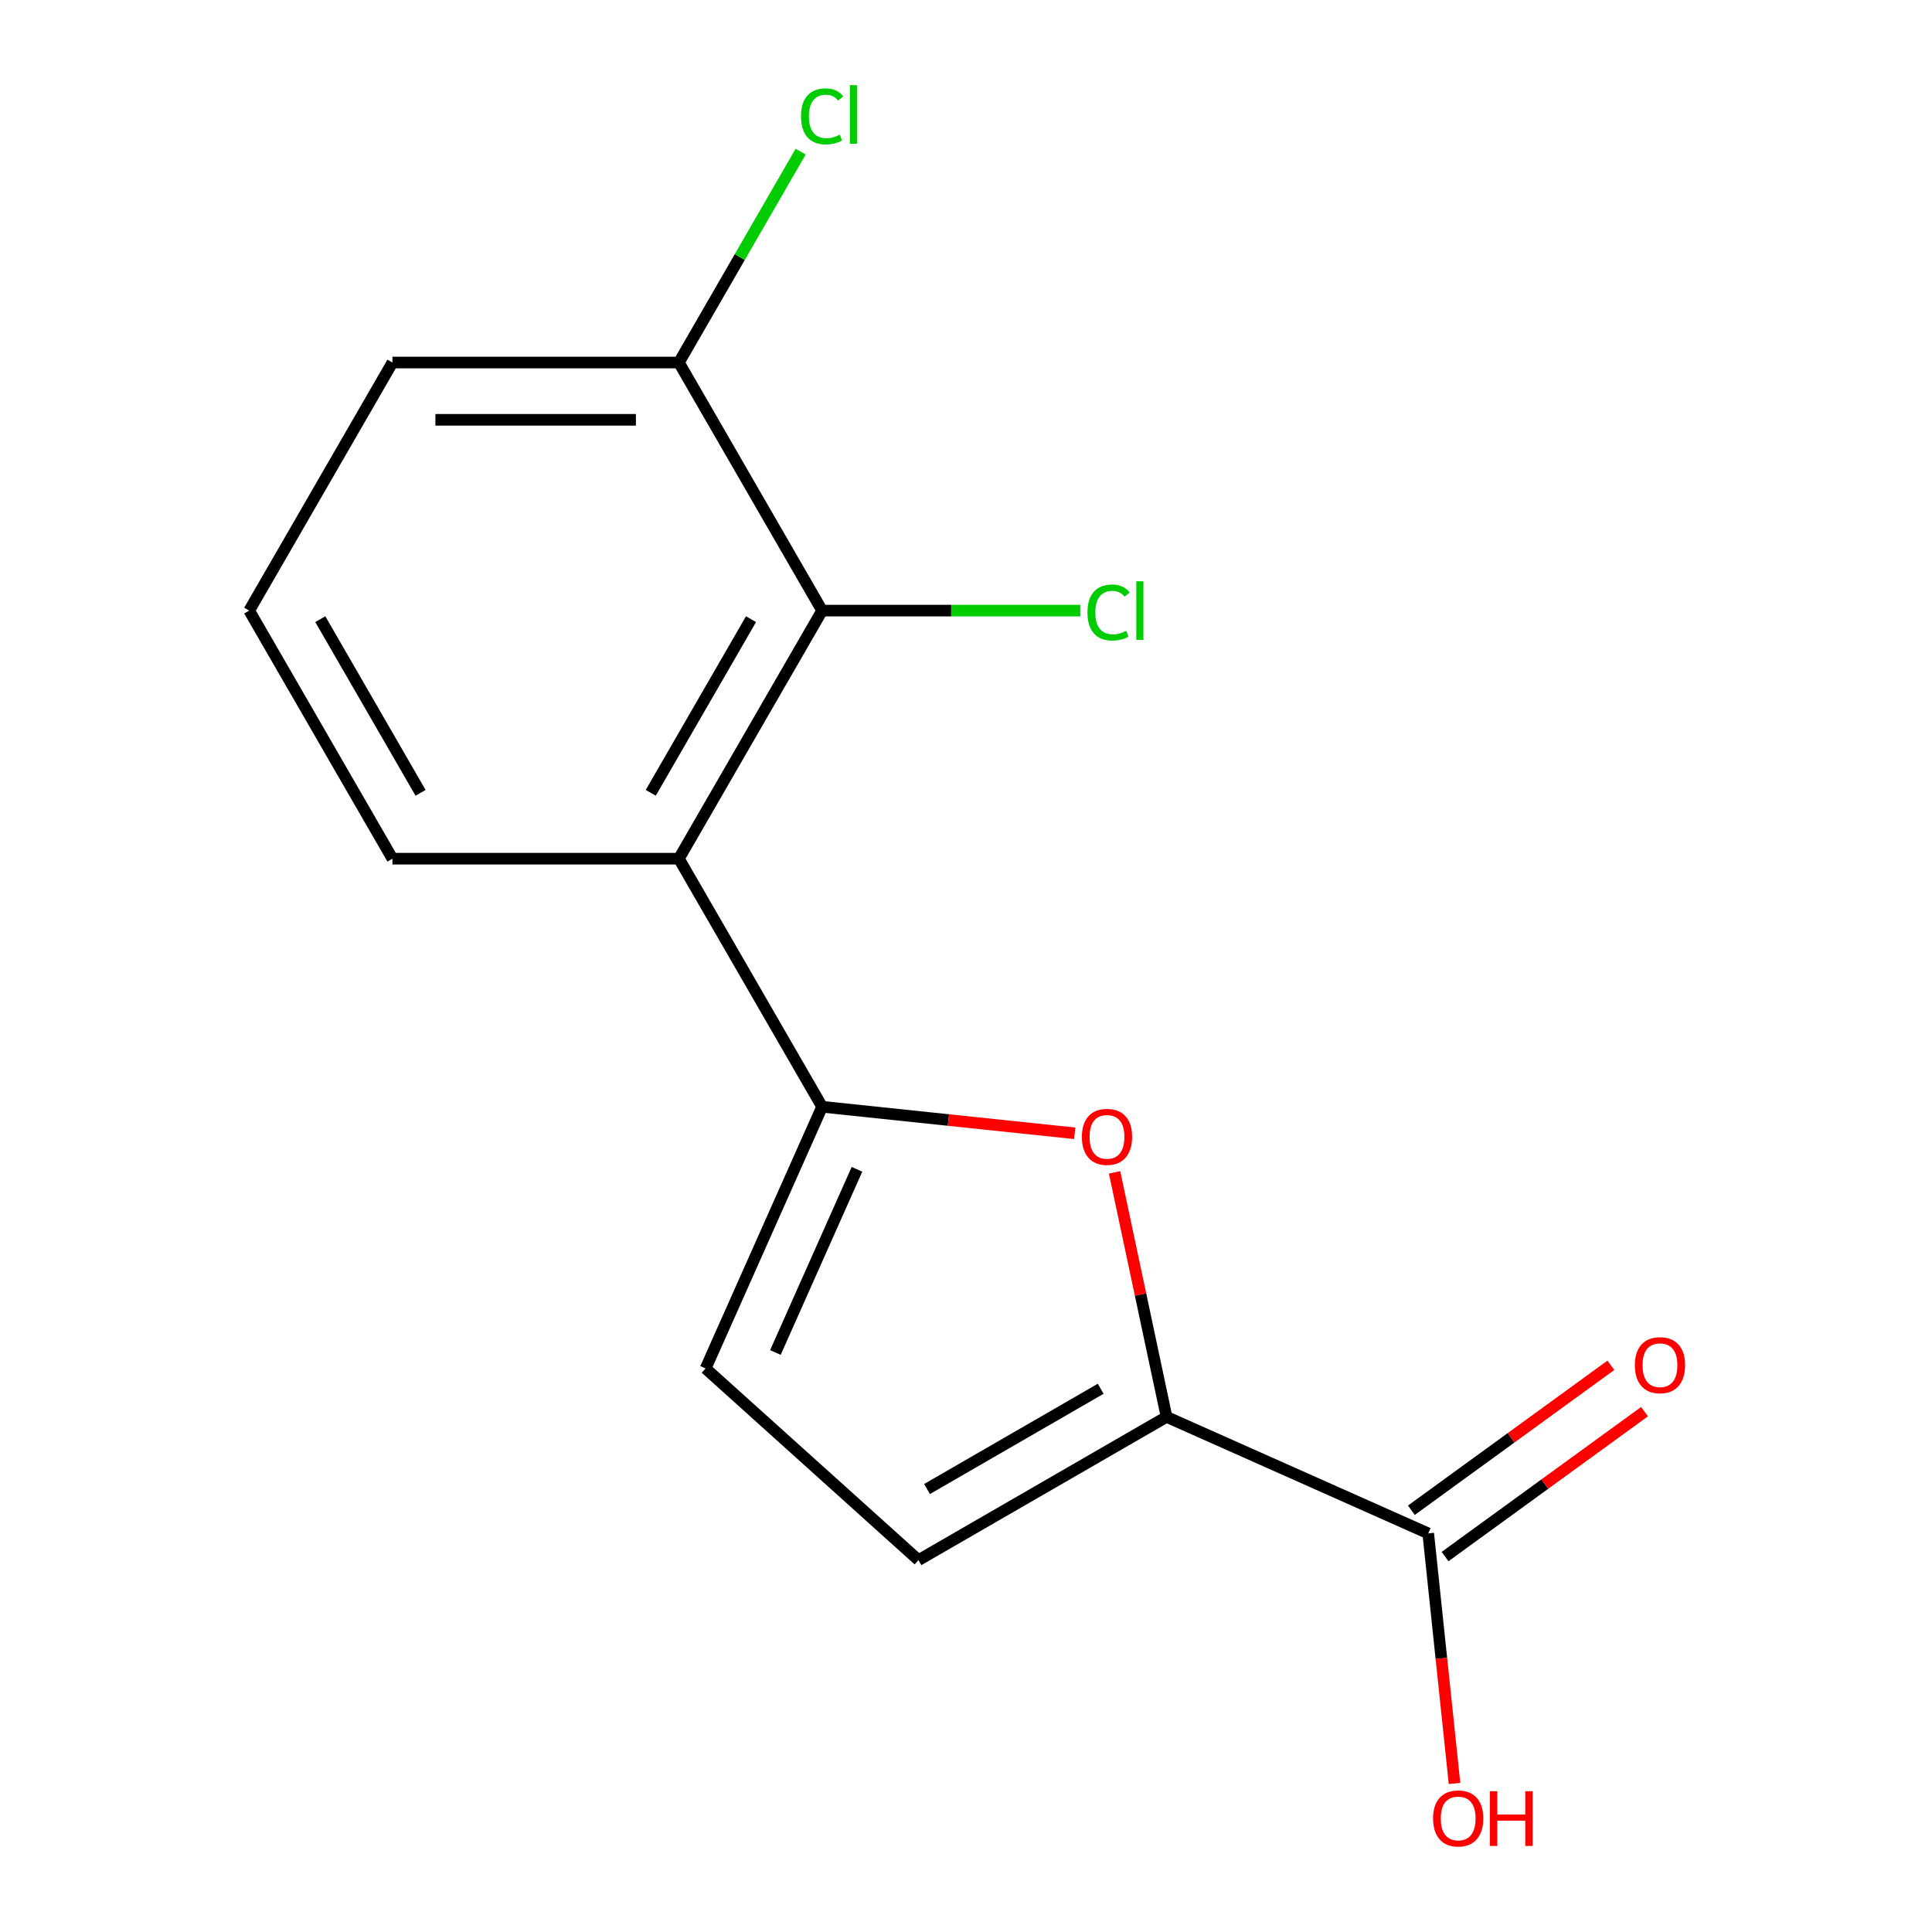 <?xml version='1.0' encoding='iso-8859-1'?>
<svg version='1.1' baseProfile='full'
              xmlns='http://www.w3.org/2000/svg'
                      xmlns:rdkit='http://www.rdkit.org/xml'
                      xmlns:xlink='http://www.w3.org/1999/xlink'
                  xml:space='preserve'
width='1000px' height='1000px' viewBox='0 0 1000 1000'>
<!-- END OF HEADER -->
<rect style='opacity:1.0;fill:#FFFFFF;stroke:none' width='1000' height='1000' x='0' y='0'> </rect>
<path class='bond-0' d='M 425.523,572.854 L 490.897,579.725' style='fill:none;fill-rule:evenodd;stroke:#000000;stroke-width:6px;stroke-linecap:butt;stroke-linejoin:miter;stroke-opacity:1' />
<path class='bond-0' d='M 490.897,579.725 L 556.271,586.596' style='fill:none;fill-rule:evenodd;stroke:#FF0000;stroke-width:6px;stroke-linecap:butt;stroke-linejoin:miter;stroke-opacity:1' />
<path class='bond-2' d='M 425.523,572.854 L 351.39,444.451' style='fill:none;fill-rule:evenodd;stroke:#000000;stroke-width:6px;stroke-linecap:butt;stroke-linejoin:miter;stroke-opacity:1' />
<path class='bond-4' d='M 425.523,572.854 L 365.217,708.302' style='fill:none;fill-rule:evenodd;stroke:#000000;stroke-width:6px;stroke-linecap:butt;stroke-linejoin:miter;stroke-opacity:1' />
<path class='bond-4' d='M 443.567,605.232 L 401.353,700.046' style='fill:none;fill-rule:evenodd;stroke:#000000;stroke-width:6px;stroke-linecap:butt;stroke-linejoin:miter;stroke-opacity:1' />
<path class='bond-1' d='M 576.903,606.819 L 590.353,670.099' style='fill:none;fill-rule:evenodd;stroke:#FF0000;stroke-width:6px;stroke-linecap:butt;stroke-linejoin:miter;stroke-opacity:1' />
<path class='bond-1' d='M 590.353,670.099 L 603.804,733.379' style='fill:none;fill-rule:evenodd;stroke:#000000;stroke-width:6px;stroke-linecap:butt;stroke-linejoin:miter;stroke-opacity:1' />
<path class='bond-6' d='M 603.804,733.379 L 739.252,793.684' style='fill:none;fill-rule:evenodd;stroke:#000000;stroke-width:6px;stroke-linecap:butt;stroke-linejoin:miter;stroke-opacity:1' />
<path class='bond-15' d='M 603.804,733.379 L 475.401,807.512' style='fill:none;fill-rule:evenodd;stroke:#000000;stroke-width:6px;stroke-linecap:butt;stroke-linejoin:miter;stroke-opacity:1' />
<path class='bond-15' d='M 569.717,718.818 L 479.835,770.712' style='fill:none;fill-rule:evenodd;stroke:#000000;stroke-width:6px;stroke-linecap:butt;stroke-linejoin:miter;stroke-opacity:1' />
<path class='bond-3' d='M 351.39,444.451 L 425.523,316.048' style='fill:none;fill-rule:evenodd;stroke:#000000;stroke-width:6px;stroke-linecap:butt;stroke-linejoin:miter;stroke-opacity:1' />
<path class='bond-3' d='M 336.829,410.364 L 388.722,320.482' style='fill:none;fill-rule:evenodd;stroke:#000000;stroke-width:6px;stroke-linecap:butt;stroke-linejoin:miter;stroke-opacity:1' />
<path class='bond-12' d='M 351.39,444.451 L 203.123,444.451' style='fill:none;fill-rule:evenodd;stroke:#000000;stroke-width:6px;stroke-linecap:butt;stroke-linejoin:miter;stroke-opacity:1' />
<path class='bond-7' d='M 425.523,316.048 L 351.39,187.645' style='fill:none;fill-rule:evenodd;stroke:#000000;stroke-width:6px;stroke-linecap:butt;stroke-linejoin:miter;stroke-opacity:1' />
<path class='bond-9' d='M 425.523,316.048 L 492.343,316.048' style='fill:none;fill-rule:evenodd;stroke:#000000;stroke-width:6px;stroke-linecap:butt;stroke-linejoin:miter;stroke-opacity:1' />
<path class='bond-9' d='M 492.343,316.048 L 559.163,316.048' style='fill:none;fill-rule:evenodd;stroke:#00CC00;stroke-width:6px;stroke-linecap:butt;stroke-linejoin:miter;stroke-opacity:1' />
<path class='bond-5' d='M 365.217,708.302 L 475.401,807.512' style='fill:none;fill-rule:evenodd;stroke:#000000;stroke-width:6px;stroke-linecap:butt;stroke-linejoin:miter;stroke-opacity:1' />
<path class='bond-8' d='M 747.967,805.679 L 799.589,768.174' style='fill:none;fill-rule:evenodd;stroke:#000000;stroke-width:6px;stroke-linecap:butt;stroke-linejoin:miter;stroke-opacity:1' />
<path class='bond-8' d='M 799.589,768.174 L 851.211,730.668' style='fill:none;fill-rule:evenodd;stroke:#FF0000;stroke-width:6px;stroke-linecap:butt;stroke-linejoin:miter;stroke-opacity:1' />
<path class='bond-8' d='M 730.538,781.689 L 782.159,744.184' style='fill:none;fill-rule:evenodd;stroke:#000000;stroke-width:6px;stroke-linecap:butt;stroke-linejoin:miter;stroke-opacity:1' />
<path class='bond-8' d='M 782.159,744.184 L 833.781,706.678' style='fill:none;fill-rule:evenodd;stroke:#FF0000;stroke-width:6px;stroke-linecap:butt;stroke-linejoin:miter;stroke-opacity:1' />
<path class='bond-10' d='M 739.252,793.684 L 746.054,858.398' style='fill:none;fill-rule:evenodd;stroke:#000000;stroke-width:6px;stroke-linecap:butt;stroke-linejoin:miter;stroke-opacity:1' />
<path class='bond-10' d='M 746.054,858.398 L 752.856,923.112' style='fill:none;fill-rule:evenodd;stroke:#FF0000;stroke-width:6px;stroke-linecap:butt;stroke-linejoin:miter;stroke-opacity:1' />
<path class='bond-11' d='M 351.39,187.645 L 382.9,133.067' style='fill:none;fill-rule:evenodd;stroke:#000000;stroke-width:6px;stroke-linecap:butt;stroke-linejoin:miter;stroke-opacity:1' />
<path class='bond-11' d='M 382.9,133.067 L 414.411,78.489' style='fill:none;fill-rule:evenodd;stroke:#00CC00;stroke-width:6px;stroke-linecap:butt;stroke-linejoin:miter;stroke-opacity:1' />
<path class='bond-16' d='M 351.39,187.645 L 203.123,187.645' style='fill:none;fill-rule:evenodd;stroke:#000000;stroke-width:6px;stroke-linecap:butt;stroke-linejoin:miter;stroke-opacity:1' />
<path class='bond-16' d='M 329.15,217.299 L 225.363,217.299' style='fill:none;fill-rule:evenodd;stroke:#000000;stroke-width:6px;stroke-linecap:butt;stroke-linejoin:miter;stroke-opacity:1' />
<path class='bond-13' d='M 203.123,444.451 L 128.989,316.048' style='fill:none;fill-rule:evenodd;stroke:#000000;stroke-width:6px;stroke-linecap:butt;stroke-linejoin:miter;stroke-opacity:1' />
<path class='bond-13' d='M 217.683,410.364 L 165.79,320.482' style='fill:none;fill-rule:evenodd;stroke:#000000;stroke-width:6px;stroke-linecap:butt;stroke-linejoin:miter;stroke-opacity:1' />
<path class='bond-14' d='M 128.989,316.048 L 203.123,187.645' style='fill:none;fill-rule:evenodd;stroke:#000000;stroke-width:6px;stroke-linecap:butt;stroke-linejoin:miter;stroke-opacity:1' />
<path  class='atom-1' d='M 559.978 588.432
Q 559.978 581.632, 563.338 577.832
Q 566.698 574.032, 572.978 574.032
Q 579.258 574.032, 582.618 577.832
Q 585.978 581.632, 585.978 588.432
Q 585.978 595.312, 582.578 599.232
Q 579.178 603.112, 572.978 603.112
Q 566.738 603.112, 563.338 599.232
Q 559.978 595.352, 559.978 588.432
M 572.978 599.912
Q 577.298 599.912, 579.618 597.032
Q 581.978 594.112, 581.978 588.432
Q 581.978 582.872, 579.618 580.072
Q 577.298 577.232, 572.978 577.232
Q 568.658 577.232, 566.298 580.032
Q 563.978 582.832, 563.978 588.432
Q 563.978 594.152, 566.298 597.032
Q 568.658 599.912, 572.978 599.912
' fill='#FF0000'/>
<path  class='atom-9' d='M 846.203 706.615
Q 846.203 699.815, 849.563 696.015
Q 852.923 692.215, 859.203 692.215
Q 865.483 692.215, 868.843 696.015
Q 872.203 699.815, 872.203 706.615
Q 872.203 713.495, 868.803 717.415
Q 865.403 721.295, 859.203 721.295
Q 852.963 721.295, 849.563 717.415
Q 846.203 713.535, 846.203 706.615
M 859.203 718.095
Q 863.523 718.095, 865.843 715.215
Q 868.203 712.295, 868.203 706.615
Q 868.203 701.055, 865.843 698.255
Q 863.523 695.415, 859.203 695.415
Q 854.883 695.415, 852.523 698.215
Q 850.203 701.015, 850.203 706.615
Q 850.203 712.335, 852.523 715.215
Q 854.883 718.095, 859.203 718.095
' fill='#FF0000'/>
<path  class='atom-10' d='M 562.87 317.028
Q 562.87 309.988, 566.15 306.308
Q 569.47 302.588, 575.75 302.588
Q 581.59 302.588, 584.71 306.708
L 582.07 308.868
Q 579.79 305.868, 575.75 305.868
Q 571.47 305.868, 569.19 308.748
Q 566.95 311.588, 566.95 317.028
Q 566.95 322.628, 569.27 325.508
Q 571.63 328.388, 576.19 328.388
Q 579.31 328.388, 582.95 326.508
L 584.07 329.508
Q 582.59 330.468, 580.35 331.028
Q 578.11 331.588, 575.63 331.588
Q 569.47 331.588, 566.15 327.828
Q 562.87 324.068, 562.87 317.028
' fill='#00CC00'/>
<path  class='atom-10' d='M 588.15 300.868
L 591.83 300.868
L 591.83 331.228
L 588.15 331.228
L 588.15 300.868
' fill='#00CC00'/>
<path  class='atom-11' d='M 741.751 941.219
Q 741.751 934.419, 745.111 930.619
Q 748.471 926.819, 754.751 926.819
Q 761.031 926.819, 764.391 930.619
Q 767.751 934.419, 767.751 941.219
Q 767.751 948.099, 764.351 952.019
Q 760.951 955.899, 754.751 955.899
Q 748.511 955.899, 745.111 952.019
Q 741.751 948.139, 741.751 941.219
M 754.751 952.699
Q 759.071 952.699, 761.391 949.819
Q 763.751 946.899, 763.751 941.219
Q 763.751 935.659, 761.391 932.859
Q 759.071 930.019, 754.751 930.019
Q 750.431 930.019, 748.071 932.819
Q 745.751 935.619, 745.751 941.219
Q 745.751 946.939, 748.071 949.819
Q 750.431 952.699, 754.751 952.699
' fill='#FF0000'/>
<path  class='atom-11' d='M 771.151 927.139
L 774.991 927.139
L 774.991 939.179
L 789.471 939.179
L 789.471 927.139
L 793.311 927.139
L 793.311 955.459
L 789.471 955.459
L 789.471 942.379
L 774.991 942.379
L 774.991 955.459
L 771.151 955.459
L 771.151 927.139
' fill='#FF0000'/>
<path  class='atom-12' d='M 414.603 60.222
Q 414.603 53.182, 417.883 49.502
Q 421.203 45.782, 427.483 45.782
Q 433.323 45.782, 436.443 49.903
L 433.803 52.062
Q 431.523 49.062, 427.483 49.062
Q 423.203 49.062, 420.923 51.943
Q 418.683 54.782, 418.683 60.222
Q 418.683 65.823, 421.003 68.703
Q 423.363 71.582, 427.923 71.582
Q 431.043 71.582, 434.683 69.703
L 435.803 72.703
Q 434.323 73.662, 432.083 74.222
Q 429.843 74.782, 427.363 74.782
Q 421.203 74.782, 417.883 71.022
Q 414.603 67.263, 414.603 60.222
' fill='#00CC00'/>
<path  class='atom-12' d='M 439.883 44.062
L 443.563 44.062
L 443.563 74.422
L 439.883 74.422
L 439.883 44.062
' fill='#00CC00'/>
</svg>

